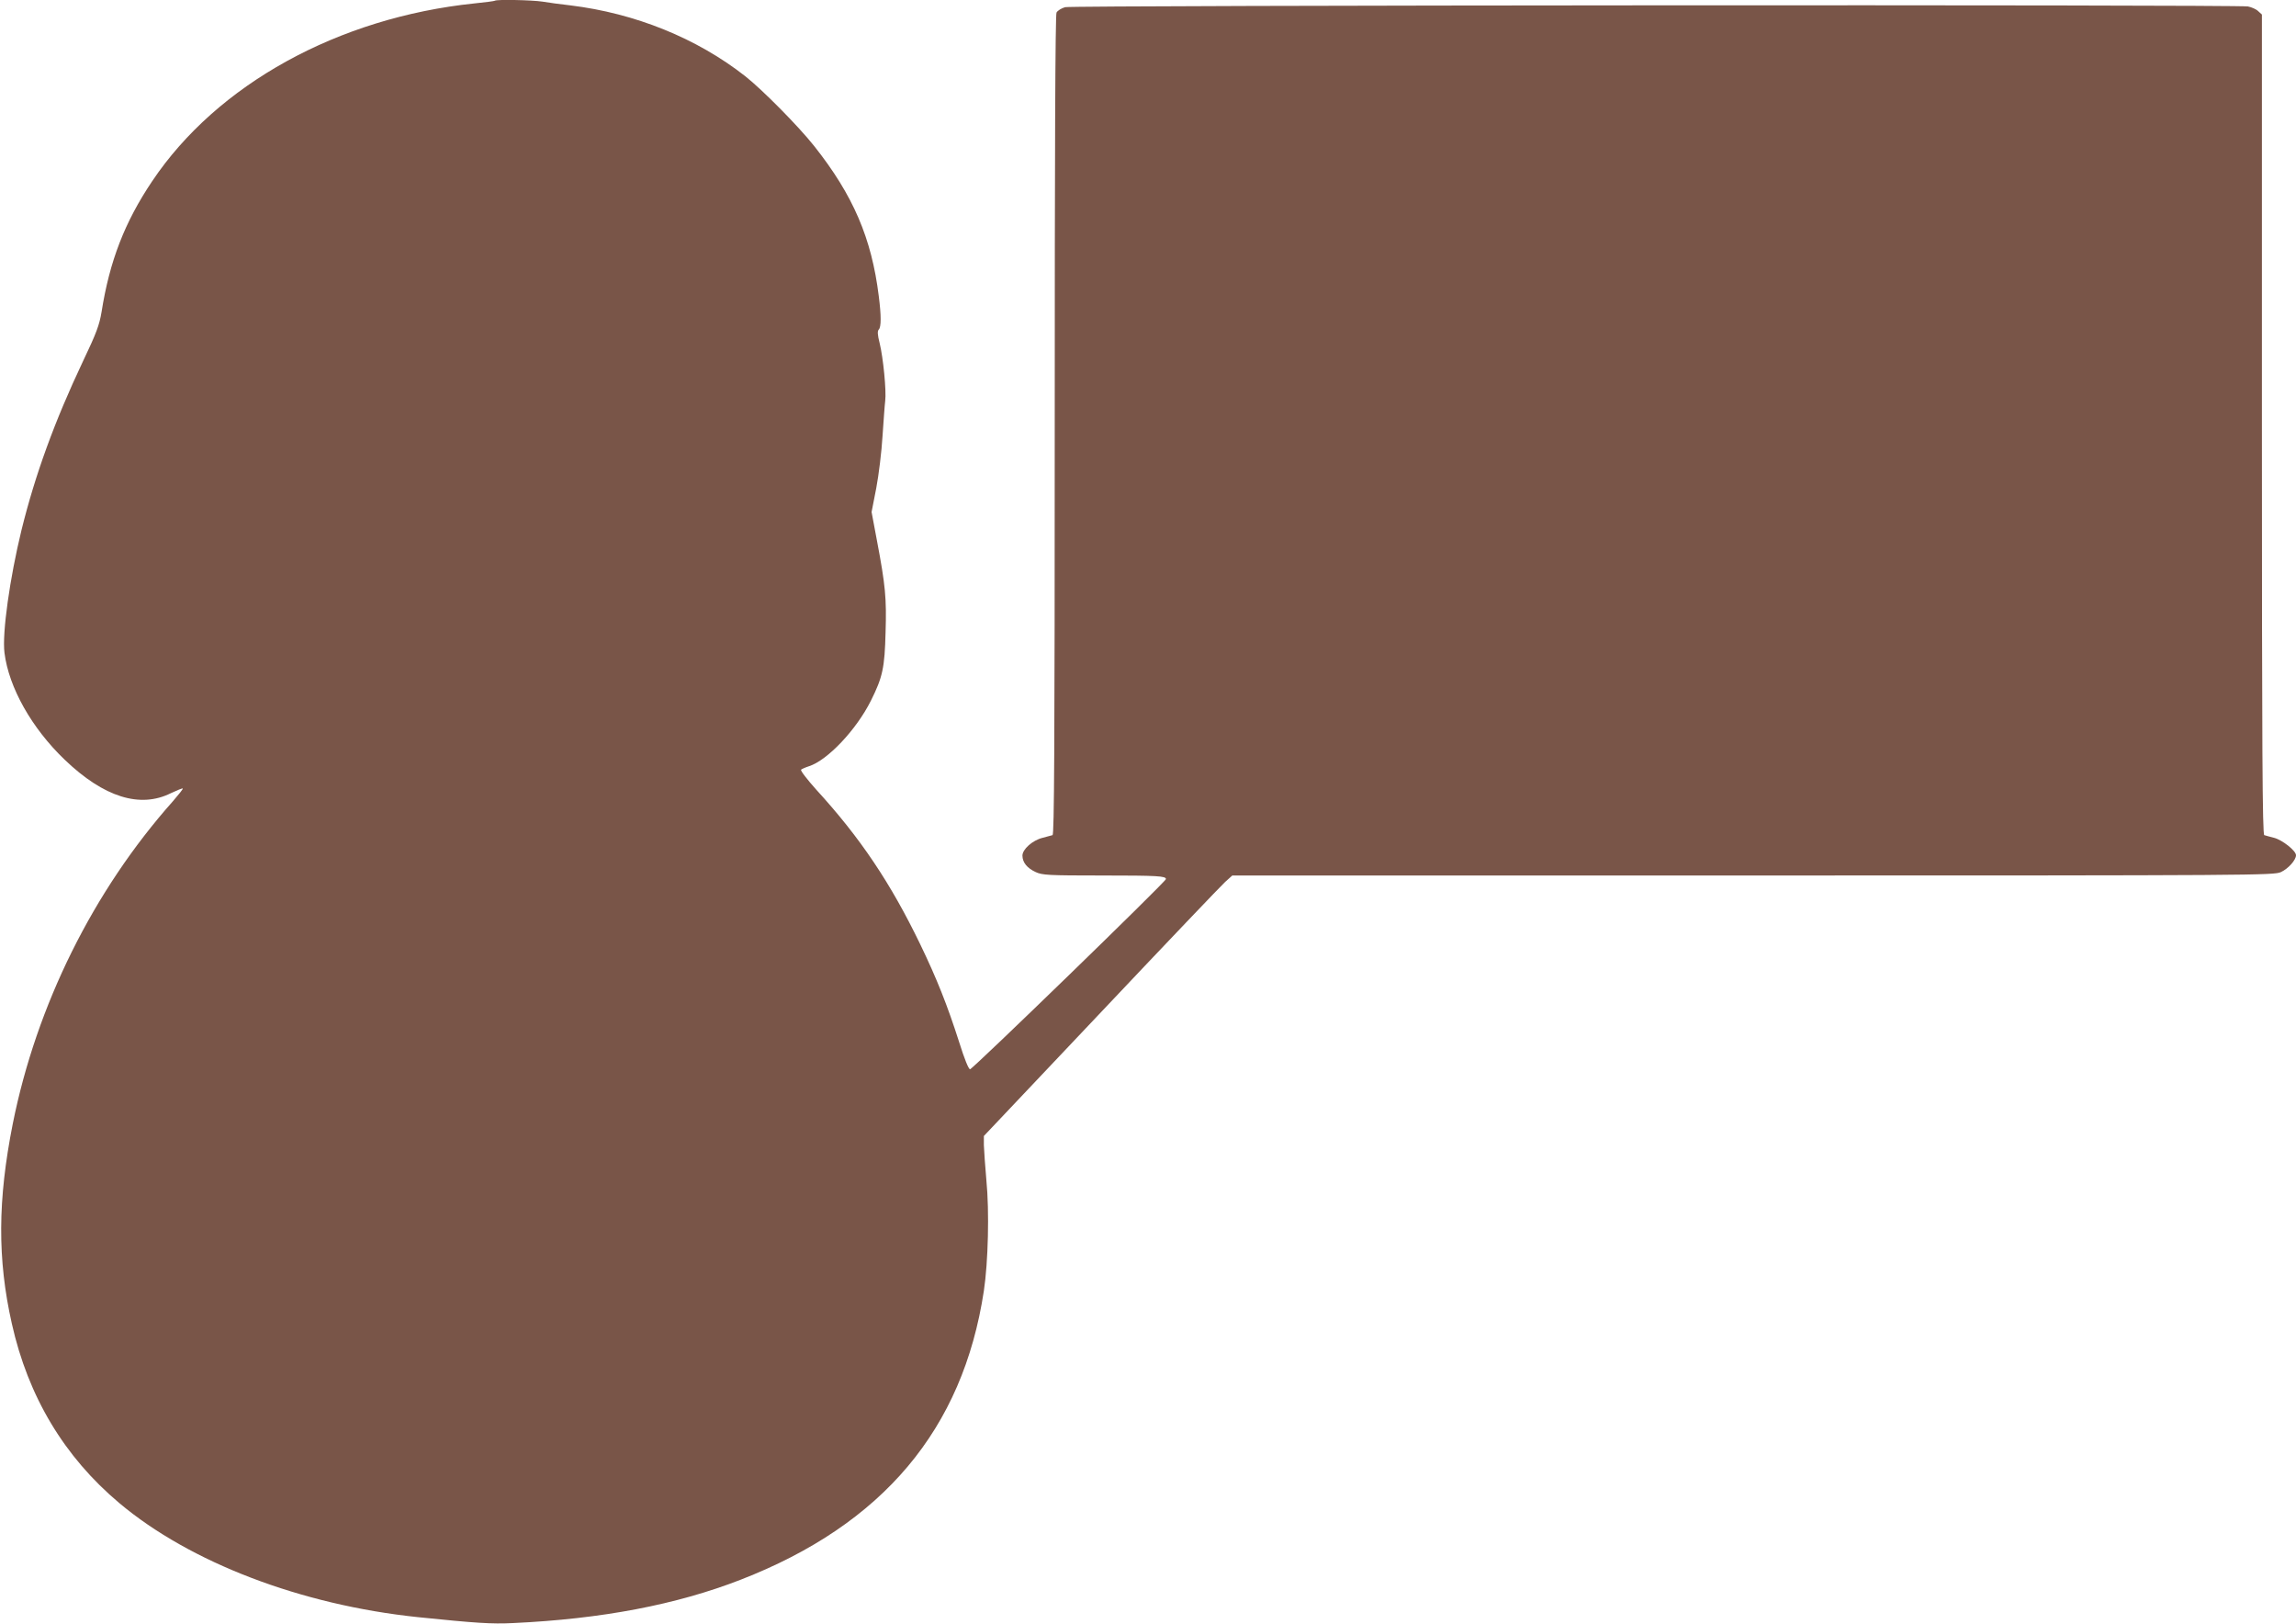 <?xml version="1.0" standalone="no"?>
<!DOCTYPE svg PUBLIC "-//W3C//DTD SVG 20010904//EN"
 "http://www.w3.org/TR/2001/REC-SVG-20010904/DTD/svg10.dtd">
<svg version="1.0" xmlns="http://www.w3.org/2000/svg"
 width="1280pt" height="905pt" viewBox="0 0 1280 905"
 preserveAspectRatio="xMidYMid meet">
<g transform="translate(0,905) scale(0.1,-0.1)"
fill="#795548" stroke="none">
<path d="M2759 9046 c-2 -2 -53 -9 -114 -15 -760 -79 -1434 -451 -1796 -990
-154 -229 -238 -446 -283 -731 -12 -71 -28 -116 -104 -275 -158 -334 -266
-631 -342 -939 -65 -266 -109 -576 -95 -685 24 -193 152 -420 336 -596 218
-209 420 -272 592 -186 34 16 63 28 66 26 2 -3 -23 -34 -55 -71 -444 -499
-761 -1138 -893 -1799 -84 -423 -86 -754 -5 -1113 91 -407 292 -742 599 -1000
395 -332 1014 -568 1665 -636 322 -33 411 -39 530 -33 495 23 910 102 1270
242 792 308 1238 838 1355 1610 24 160 31 443 14 616 -7 79 -13 167 -14 196
l0 51 653 690 c359 380 671 707 692 726 l40 36 2903 0 c2808 0 2903 1 2943 19
41 19 84 67 84 94 0 25 -76 85 -122 97 -24 6 -49 13 -55 15 -10 4 -13 470 -13
2289 l0 2285 -21 19 c-11 11 -37 22 -57 26 -68 11 -6554 7 -6594 -4 -21 -6
-42 -19 -48 -30 -7 -12 -10 -780 -10 -2300 0 -1816 -3 -2281 -12 -2285 -7 -2
-32 -9 -56 -15 -56 -14 -112 -64 -112 -99 0 -38 26 -70 74 -92 37 -17 70 -19
368 -19 314 0 358 -3 358 -20 0 -14 -1078 -1060 -1092 -1060 -8 0 -31 56 -61
152 -66 206 -124 352 -217 545 -165 341 -333 592 -579 861 -51 57 -90 107 -85
112 5 4 25 13 44 19 103 33 264 203 345 365 66 132 77 184 82 382 6 188 -1
263 -48 510 l-30 160 26 133 c14 74 30 204 35 290 6 86 12 174 15 197 7 54
-11 240 -31 321 -12 47 -13 68 -5 76 14 14 14 78 0 187 -40 322 -142 561 -360
836 -88 111 -289 314 -384 389 -270 212 -614 351 -975 395 -52 6 -122 15 -156
21 -59 9 -257 13 -265 5z"/>
</g>
</svg>
